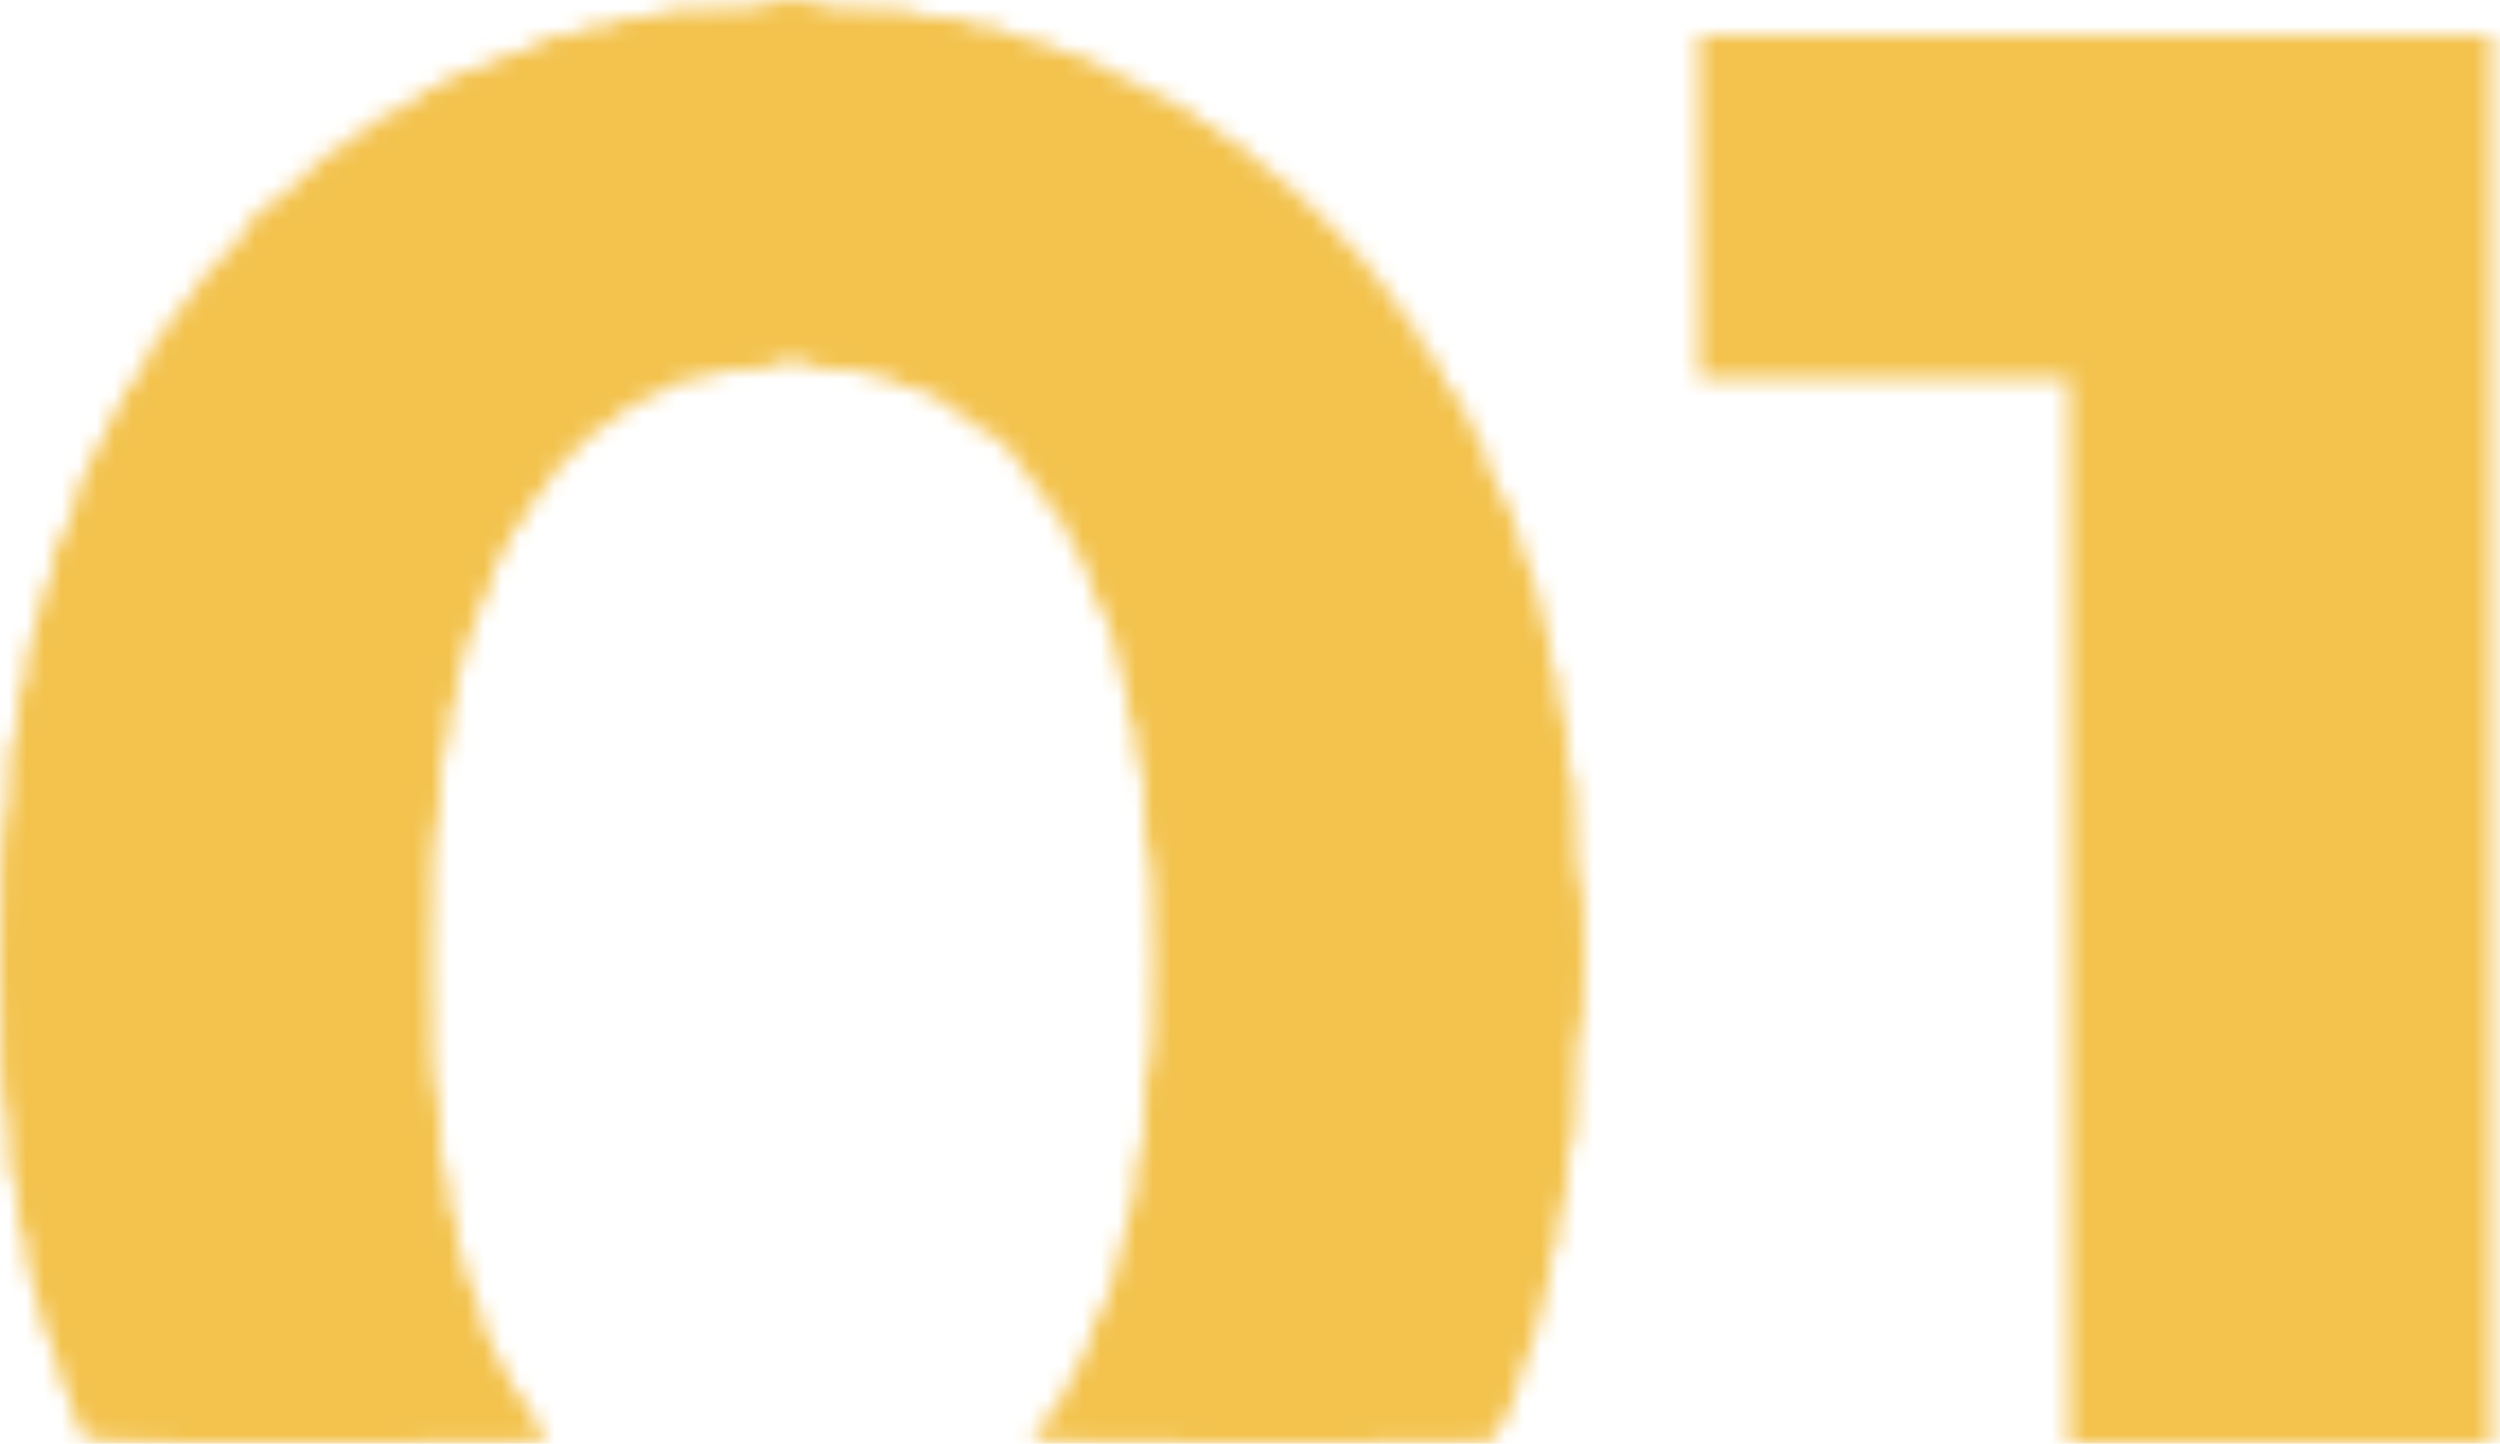 <?xml version="1.0" encoding="UTF-8"?> <svg xmlns="http://www.w3.org/2000/svg" width="142" height="82" viewBox="0 0 142 82" fill="none"><mask id="mask0_30_6" style="mask-type:alpha" maskUnits="userSpaceOnUse" x="0" y="0" width="142" height="82"><g clip-path="url(#clip0_30_6)"><path d="M43.5 0.25C43.5 0.4 42.325 0.5 40.5 0.5C38.675 0.5 37.5 0.6 37.5 0.75C37.5 0.875 36.95 1 36.25 1C35.575 1 35 1.1 35 1.25C35 1.375 34.55 1.5 34 1.5C33.45 1.5 33 1.6 33 1.75C33 1.875 32.55 2 32 2C31.45 2 31 2.1 31 2.25C31 2.375 30.775 2.5 30.5 2.5C30.225 2.5 30 2.6 30 2.75C30 2.875 29.675 3 29.25 3C28.85 3 28.5 3.1 28.5 3.25C28.5 3.375 28.275 3.5 28 3.5C27.725 3.5 27.5 3.6 27.5 3.75C27.5 3.875 27.175 4 26.75 4C26.35 4 26 4.1 26 4.25C26 4.375 25.775 4.5 25.5 4.5C25.225 4.5 25 4.6 25 4.75C25 4.875 24.8 5 24.55 5C24.3 5 23.95 5.225 23.75 5.5C23.55 5.775 23.2 6 22.95 6C22.7 6 22.5 6.1 22.5 6.25C22.5 6.375 22.3 6.5 22.05 6.5C21.8 6.5 21.45 6.725 21.25 7C21.05 7.275 20.725 7.5 20.5 7.5C20.275 7.5 19.95 7.725 19.75 8C19.55 8.275 19.25 8.5 19.05 8.5C18.875 8.5 18.05 9.175 17.25 10C16.45 10.825 15.65 11.5 15.5 11.5C15.15 11.5 14 12.65 14 13C14 13.15 13.325 13.95 12.5 14.75C11.675 15.55 11 16.35 11 16.5C11 16.675 10.675 17.125 10.25 17.5C9.85 17.875 9.5 18.35 9.5 18.55C9.5 18.725 9.275 19.05 9 19.25C8.725 19.45 8.5 19.8 8.5 20.05C8.5 20.3 8.4 20.5 8.25 20.5C8.125 20.5 8 20.7 8 20.95C8 21.2 7.775 21.55 7.5 21.75C7.225 21.95 7 22.3 7 22.55C7 22.8 6.9 23 6.75 23C6.625 23 6.5 23.225 6.5 23.5C6.5 23.775 6.4 24 6.25 24C6.125 24 6 24.225 6 24.5C6 24.775 5.9 25 5.75 25C5.625 25 5.5 25.225 5.5 25.5C5.5 25.775 5.4 26 5.25 26C5.125 26 5 26.225 5 26.5C5 26.775 4.9 27 4.75 27C4.625 27 4.5 27.325 4.5 27.75C4.5 28.15 4.4 28.5 4.25 28.5C4.125 28.5 4 28.825 4 29.25C4 29.65 3.9 30 3.75 30C3.625 30 3.5 30.225 3.5 30.5C3.5 30.775 3.4 31 3.25 31C3.125 31 3 31.45 3 32C3 32.55 2.9 33 2.75 33C2.625 33 2.5 33.325 2.5 33.75C2.5 34.15 2.4 34.5 2.25 34.5C2.125 34.5 2 34.95 2 35.5C2 36.05 1.9 36.5 1.75 36.5C1.625 36.5 1.5 37.05 1.5 37.75C1.5 38.425 1.4 39 1.25 39C1.1 39 1 39.675 1 40.5C1 41.325 0.9 42 0.75 42C0.6 42 0.5 42.925 0.5 44.25C0.5 45.575 0.4 46.5 0.25 46.5C0.1 46.5 0 49.425 0 54.75C0 60.075 0.1 63 0.25 63C0.4 63 0.5 63.825 0.5 65C0.5 66.175 0.6 67 0.75 67C0.9 67 1 67.675 1 68.5C1 69.325 1.1 70 1.25 70C1.4 70 1.5 70.55 1.5 71.25C1.5 71.925 1.625 72.5 1.75 72.5C1.9 72.5 2 72.95 2 73.5C2 74.05 2.125 74.5 2.25 74.5C2.4 74.5 2.5 74.825 2.5 75.25C2.5 75.65 2.625 76 2.75 76C2.9 76 3 76.325 3 76.75C3 77.15 3.125 77.5 3.25 77.5C3.4 77.5 3.5 77.825 3.5 78.25C3.5 78.65 3.625 79 3.75 79C3.9 79 4 79.325 4 79.75C4 80.15 4.125 80.5 4.25 80.5C4.4 80.5 4.5 80.675 4.5 80.9C4.5 82 4.5 82 18.1 82C30.3 82 31 81.975 31 81.55C31 81.3 30.775 80.95 30.5 80.75C30.225 80.55 30 80.225 30 80C30 79.775 29.775 79.45 29.5 79.25C29.225 79.05 29 78.7 29 78.45C29 78.2 28.9 78 28.75 78C28.625 78 28.5 77.775 28.5 77.5C28.5 77.225 28.4 77 28.25 77C28.125 77 28 76.775 28 76.5C28 76.225 27.9 76 27.75 76C27.625 76 27.5 75.65 27.5 75.25C27.5 74.825 27.4 74.5 27.25 74.5C27.125 74.5 27 74.15 27 73.75C27 73.325 26.9 73 26.75 73C26.625 73 26.5 72.65 26.5 72.25C26.5 71.825 26.4 71.5 26.25 71.5C26.125 71.5 26 70.925 26 70.25C26 69.55 25.9 69 25.75 69C25.625 69 25.5 68.425 25.5 67.75C25.5 67.05 25.4 66.5 25.25 66.5C25.1 66.5 25 65.575 25 64.25C25 62.925 24.9 62 24.75 62C24.6 62 24.5 59.325 24.5 54.5C24.5 49.675 24.6 47 24.75 47C24.9 47 25 46.075 25 44.75C25 43.425 25.1 42.5 25.25 42.5C25.4 42.5 25.5 41.925 25.5 41.25C25.5 40.55 25.625 40 25.75 40C25.9 40 26 39.425 26 38.75C26 38.05 26.125 37.5 26.25 37.5C26.4 37.5 26.5 37.15 26.5 36.75C26.5 36.325 26.625 36 26.75 36C26.9 36 27 35.65 27 35.25C27 34.825 27.125 34.5 27.25 34.5C27.4 34.5 27.5 34.275 27.5 34C27.5 33.725 27.625 33.5 27.75 33.5C27.9 33.5 28 33.15 28 32.75C28 32.325 28.125 32 28.25 32C28.4 32 28.5 31.775 28.5 31.5C28.5 31.225 28.625 31 28.75 31C28.9 31 29 30.8 29 30.55C29 30.3 29.225 29.95 29.5 29.75C29.775 29.55 30 29.225 30 29C30 28.775 30.225 28.45 30.5 28.25C30.775 28.05 31 27.75 31 27.575C31 27.15 34.15 24 34.575 24C34.75 24 35.05 23.775 35.25 23.5C35.45 23.225 35.8 23 36.05 23C36.3 23 36.5 22.875 36.5 22.75C36.5 22.6 36.725 22.5 37 22.5C37.275 22.5 37.5 22.375 37.5 22.25C37.5 22.1 37.725 22 38 22C38.275 22 38.5 21.875 38.5 21.75C38.5 21.6 38.95 21.5 39.5 21.5C40.05 21.5 40.5 21.375 40.5 21.25C40.5 21.1 41.25 21 42.25 21C43.25 21 44 20.9 44 20.75C44 20.6 44.45 20.5 45 20.5C45.55 20.5 46 20.6 46 20.75C46 20.9 46.75 21 47.75 21C48.75 21 49.5 21.1 49.5 21.25C49.5 21.375 49.85 21.5 50.25 21.5C50.675 21.5 51 21.6 51 21.75C51 21.875 51.35 22 51.75 22C52.175 22 52.5 22.1 52.5 22.25C52.5 22.375 52.7 22.5 52.95 22.5C53.2 22.5 53.55 22.725 53.75 23C53.95 23.275 54.275 23.5 54.5 23.5C54.725 23.5 55.05 23.725 55.25 24C55.45 24.275 55.75 24.5 55.95 24.5C56.35 24.5 58 26.125 58 26.525C58 26.675 58.35 27.125 58.75 27.5C59.175 27.875 59.5 28.35 59.5 28.55C59.5 28.725 59.725 29.05 60 29.25C60.275 29.45 60.5 29.8 60.5 30.05C60.5 30.3 60.625 30.5 60.75 30.5C60.9 30.5 61 30.725 61 31C61 31.275 61.125 31.5 61.25 31.5C61.4 31.5 61.5 31.725 61.5 32C61.5 32.275 61.625 32.5 61.75 32.5C61.9 32.5 62 32.825 62 33.25C62 33.65 62.125 34 62.25 34C62.4 34 62.5 34.225 62.5 34.5C62.5 34.775 62.625 35 62.75 35C62.9 35 63 35.325 63 35.75C63 36.15 63.125 36.5 63.25 36.5C63.4 36.5 63.5 36.95 63.5 37.5C63.5 38.05 63.625 38.5 63.75 38.5C63.9 38.5 64 39.05 64 39.75C64 40.425 64.125 41 64.25 41C64.4 41 64.5 41.55 64.5 42.25C64.5 42.925 64.625 43.5 64.75 43.5C64.9 43.5 65 44.5 65 46C65 47.5 65.1 48.5 65.25 48.5C65.4 48.5 65.5 50.675 65.5 54.5C65.5 58.325 65.4 60.5 65.25 60.5C65.1 60.5 65 61.5 65 63C65 64.5 64.9 65.5 64.75 65.5C64.6 65.5 64.5 66.175 64.5 67C64.5 67.825 64.4 68.5 64.25 68.5C64.125 68.5 64 68.95 64 69.5C64 70.05 63.9 70.5 63.75 70.5C63.625 70.5 63.5 70.95 63.5 71.5C63.5 72.05 63.4 72.5 63.25 72.5C63.125 72.5 63 72.825 63 73.25C63 73.65 62.9 74 62.75 74C62.625 74 62.5 74.225 62.5 74.5C62.5 74.775 62.4 75 62.25 75C62.125 75 62 75.325 62 75.75C62 76.15 61.9 76.5 61.75 76.5C61.625 76.5 61.5 76.725 61.5 77C61.5 77.275 61.4 77.5 61.25 77.5C61.125 77.5 61 77.725 61 78C61 78.275 60.9 78.5 60.75 78.5C60.625 78.5 60.5 78.7 60.5 78.95C60.5 79.2 60.275 79.55 60 79.75C59.725 79.95 59.5 80.275 59.5 80.5C59.5 80.725 59.275 81.05 59 81.25C58.725 81.45 58.5 81.7 58.5 81.8C58.5 81.9 64.475 82 71.75 82C84.825 82 85 82 85 81.5C85 81.225 85.125 81 85.25 81C85.4 81 85.5 80.775 85.5 80.5C85.5 80.225 85.625 80 85.75 80C85.9 80 86 79.65 86 79.25C86 78.825 86.125 78.5 86.25 78.5C86.4 78.5 86.5 78.15 86.5 77.75C86.5 77.325 86.625 77 86.75 77C86.9 77 87 76.65 87 76.25C87 75.825 87.125 75.5 87.25 75.5C87.4 75.5 87.5 75.05 87.5 74.5C87.5 73.95 87.625 73.5 87.75 73.5C87.9 73.5 88 72.925 88 72.25C88 71.55 88.125 71 88.25 71C88.4 71 88.5 70.425 88.5 69.75C88.5 69.05 88.625 68.5 88.75 68.5C88.9 68.5 89 67.75 89 66.75C89 65.75 89.1 65 89.25 65C89.4 65 89.5 63.75 89.5 61.75C89.5 59.75 89.6 58.5 89.75 58.5C89.9 58.5 90 56.925 90 54.25C90 51.575 89.9 50 89.75 50C89.6 50 89.5 48.825 89.5 47C89.5 45.175 89.4 44 89.25 44C89.1 44 89 43.25 89 42.25C89 41.25 88.9 40.5 88.75 40.5C88.625 40.5 88.5 39.925 88.5 39.25C88.5 38.55 88.4 38 88.25 38C88.125 38 88 37.425 88 36.75C88 36.05 87.9 35.5 87.75 35.5C87.625 35.5 87.5 35.05 87.5 34.5C87.5 33.95 87.4 33.5 87.25 33.5C87.125 33.5 87 33.15 87 32.75C87 32.325 86.9 32 86.75 32C86.625 32 86.5 31.65 86.5 31.25C86.5 30.825 86.4 30.5 86.25 30.5C86.125 30.5 86 30.15 86 29.75C86 29.325 85.9 29 85.75 29C85.625 29 85.5 28.775 85.5 28.5C85.5 28.225 85.4 28 85.25 28C85.125 28 85 27.775 85 27.5C85 27.225 84.9 27 84.75 27C84.625 27 84.5 26.65 84.5 26.25C84.5 25.825 84.4 25.5 84.25 25.5C84.125 25.5 84 25.275 84 25C84 24.725 83.9 24.5 83.75 24.5C83.625 24.5 83.5 24.275 83.5 24C83.5 23.725 83.4 23.5 83.25 23.5C83.125 23.5 83 23.3 83 23.05C83 22.8 82.775 22.45 82.5 22.25C82.225 22.05 82 21.7 82 21.45C82 21.2 81.9 21 81.75 21C81.625 21 81.5 20.8 81.5 20.55C81.5 20.3 81.275 19.95 81 19.75C80.725 19.55 80.5 19.225 80.5 19C80.5 18.775 80.275 18.45 80 18.25C79.725 18.05 79.5 17.725 79.5 17.55C79.5 17.35 79.175 16.875 78.75 16.5C78.35 16.125 78 15.675 78 15.525C78 15.175 72.85 10 72.475 10C72.325 10 71.775 9.55 71.25 9C70.725 8.45 70.125 8 69.95 8C69.775 8 69.45 7.775 69.25 7.5C69.05 7.225 68.725 7 68.5 7C68.275 7 67.95 6.775 67.75 6.5C67.55 6.225 67.2 6 66.95 6C66.7 6 66.5 5.875 66.5 5.75C66.5 5.6 66.275 5.5 66 5.5C65.725 5.5 65.5 5.375 65.5 5.25C65.5 5.1 65.275 5 65 5C64.725 5 64.5 4.875 64.5 4.75C64.5 4.6 64.275 4.5 64 4.5C63.725 4.5 63.5 4.375 63.5 4.25C63.5 4.1 63.275 4 63 4C62.725 4 62.5 3.875 62.5 3.75C62.5 3.6 62.275 3.5 62 3.5C61.725 3.5 61.5 3.375 61.5 3.25C61.5 3.1 61.175 3 60.75 3C60.35 3 60 2.875 60 2.75C60 2.6 59.675 2.5 59.25 2.5C58.85 2.5 58.5 2.375 58.5 2.25C58.5 2.1 58.175 2 57.75 2C57.35 2 57 1.875 57 1.75C57 1.6 56.55 1.5 56 1.5C55.45 1.5 55 1.375 55 1.25C55 1.1 54.325 1 53.5 1C52.675 1 52 0.9 52 0.75C52 0.6 50.925 0.5 49.25 0.5C47.575 0.5 46.5 0.4 46.5 0.25C46.5 0.1 45.825 0 45 0C44.175 0 43.5 0.1 43.5 0.25Z" fill="url(#paint0_linear_30_6)"></path><path d="M96.5 11.75V21.5H107H117.5V51.75V82H129.5H141.5V42V2H119H96.5V11.75Z" fill="url(#paint1_linear_30_6)"></path></g></mask><g mask="url(#mask0_30_6)"><rect x="-19" y="-56" width="249" height="170" fill="#F3C34E"></rect></g><defs><linearGradient id="paint0_linear_30_6" x1="-1.61727e-08" y1="37.356" x2="90.004" y2="36.9" gradientUnits="userSpaceOnUse"><stop stop-color="#23314B"></stop><stop offset="1" stop-color="#081734"></stop></linearGradient><linearGradient id="paint1_linear_30_6" x1="96.5" y1="38.444" x2="141.503" y2="38.328" gradientUnits="userSpaceOnUse"><stop stop-color="#23314B"></stop><stop offset="1" stop-color="#081734"></stop></linearGradient><clipPath id="clip0_30_6"><rect width="142" height="82" fill="white"></rect></clipPath></defs></svg> 